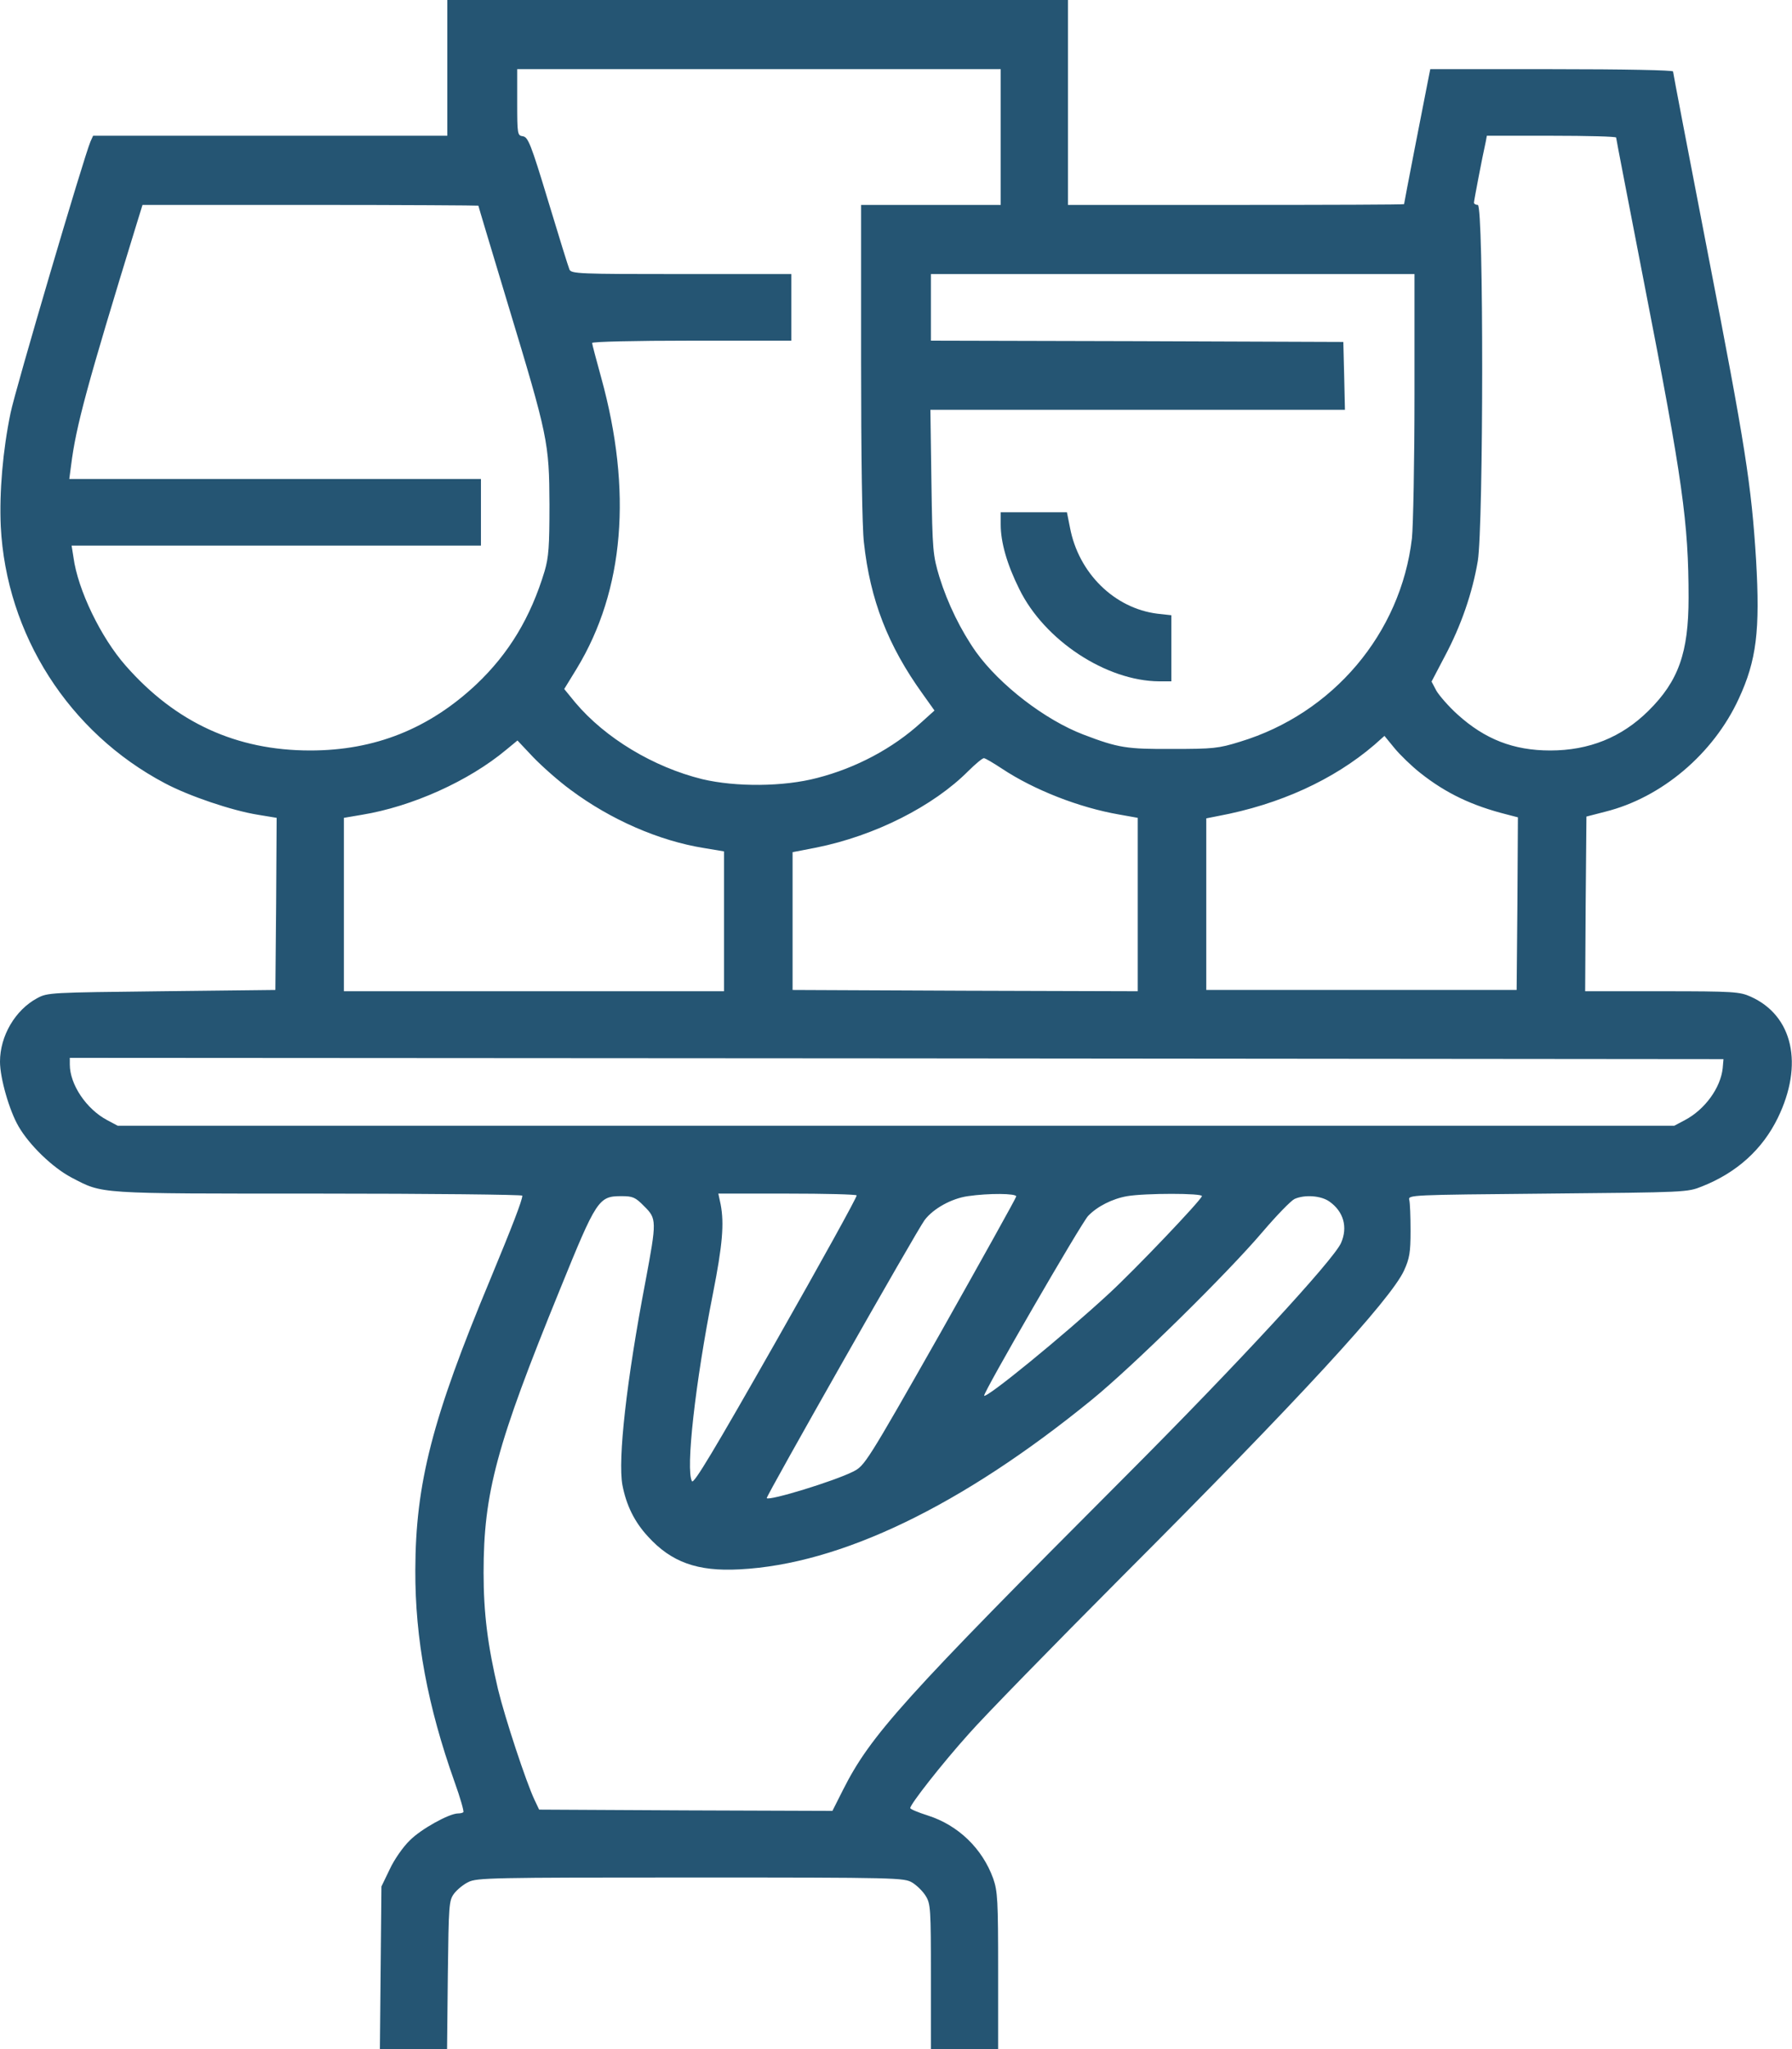 <svg width="21" height="24" viewBox="0 0 21 24" fill="none" xmlns="http://www.w3.org/2000/svg">
<g clip-path="url(#clip0_3255_26326)">
<path d="M5.242 0.795V1.59H3.167H1.091L1.061 1.656C0.988 1.821 0.176 4.575 0.124 4.836C0.033 5.274 -0.009 5.763 0.009 6.165C0.073 7.431 0.806 8.58 1.933 9.174C2.215 9.324 2.721 9.495 3.024 9.543L3.242 9.579L3.236 10.587L3.227 11.595L1.894 11.61C0.591 11.625 0.558 11.625 0.436 11.691C0.179 11.829 0 12.132 0 12.435C0 12.627 0.109 13.008 0.218 13.194C0.345 13.413 0.615 13.674 0.836 13.791C1.212 13.986 1.103 13.98 3.733 13.98C5.045 13.98 6.121 13.992 6.121 14.004C6.121 14.058 6 14.37 5.745 14.985C5.064 16.617 4.87 17.373 4.867 18.39C4.864 19.197 5.012 19.986 5.327 20.871C5.394 21.057 5.439 21.216 5.43 21.225C5.421 21.234 5.394 21.24 5.367 21.24C5.264 21.24 4.933 21.423 4.803 21.555C4.724 21.63 4.618 21.783 4.567 21.894L4.47 22.095L4.461 23.049L4.452 24H4.845H5.239L5.248 23.133C5.258 22.308 5.261 22.26 5.321 22.179C5.355 22.134 5.43 22.071 5.488 22.044C5.585 21.993 5.77 21.99 8.091 21.99C10.533 21.99 10.594 21.993 10.691 22.05C10.745 22.083 10.815 22.152 10.848 22.206C10.906 22.299 10.909 22.359 10.909 23.151V24H11.303H11.697V23.085C11.697 22.254 11.691 22.152 11.639 22.002C11.512 21.651 11.23 21.378 10.873 21.264C10.758 21.228 10.667 21.189 10.667 21.177C10.667 21.132 11.036 20.661 11.351 20.31C11.527 20.109 12.339 19.278 13.152 18.462C15.218 16.395 16.3 15.219 16.454 14.88C16.518 14.739 16.53 14.67 16.53 14.415C16.53 14.25 16.524 14.088 16.515 14.055C16.5 13.995 16.518 13.995 18.136 13.98C19.761 13.965 19.773 13.965 19.945 13.896C20.355 13.734 20.654 13.461 20.833 13.095C21.139 12.468 21.012 11.895 20.515 11.673C20.388 11.616 20.318 11.61 19.476 11.61H18.576L18.582 10.587L18.591 9.564L18.812 9.507C19.473 9.342 20.079 8.829 20.376 8.184C20.585 7.734 20.627 7.383 20.579 6.558C20.524 5.676 20.454 5.232 20.015 2.973C19.791 1.815 19.606 0.852 19.606 0.837C19.606 0.822 19.042 0.81 18.185 0.81H16.761L16.73 0.966C16.688 1.173 16.454 2.379 16.454 2.391C16.454 2.397 15.57 2.4 14.485 2.4H12.515V1.2V-2.07126e-06H8.879H5.242V0.795ZM11.727 1.605V2.4H10.909H10.091V4.23C10.091 5.322 10.103 6.18 10.124 6.354C10.197 7.026 10.406 7.563 10.812 8.127L10.951 8.322L10.791 8.466C10.461 8.766 10.033 8.994 9.579 9.111C9.182 9.216 8.624 9.219 8.23 9.126C7.658 8.985 7.094 8.646 6.742 8.229L6.612 8.07L6.761 7.827C7.315 6.912 7.412 5.751 7.045 4.422C6.988 4.215 6.939 4.032 6.939 4.017C6.939 4.002 7.436 3.99 8.106 3.99H9.273V3.6V3.21H7.985C6.785 3.21 6.694 3.207 6.673 3.156C6.661 3.129 6.548 2.766 6.424 2.355C6.221 1.683 6.188 1.605 6.127 1.596C6.064 1.587 6.061 1.575 6.061 1.197V0.81H8.894H11.727V1.605ZM18.939 1.611C18.939 1.626 19.091 2.403 19.273 3.345C19.718 5.625 19.788 6.12 19.788 7.002C19.788 7.644 19.67 7.977 19.318 8.325C19.003 8.637 18.621 8.79 18.167 8.79C17.736 8.79 17.4 8.658 17.079 8.367C16.976 8.274 16.867 8.148 16.833 8.091L16.776 7.983L16.93 7.689C17.124 7.326 17.255 6.942 17.318 6.57C17.385 6.15 17.388 2.4 17.318 2.4C17.294 2.4 17.273 2.388 17.273 2.373C17.273 2.352 17.37 1.842 17.412 1.656L17.424 1.59H18.182C18.6 1.59 18.939 1.599 18.939 1.611ZM5.606 2.409C5.606 2.415 5.764 2.94 5.955 3.573C6.421 5.112 6.436 5.181 6.439 5.91C6.439 6.405 6.43 6.525 6.382 6.69C6.218 7.233 5.964 7.653 5.585 8.013C5.03 8.535 4.394 8.79 3.636 8.79C2.77 8.79 2.058 8.463 1.473 7.797C1.182 7.467 0.912 6.909 0.861 6.528L0.839 6.39H3.239H5.636V6V5.61H3.224H0.812L0.833 5.451C0.891 4.989 1.018 4.521 1.594 2.646L1.67 2.4H3.636C4.721 2.4 5.606 2.406 5.606 2.409ZM16.576 4.626C16.576 5.406 16.561 6.162 16.546 6.306C16.415 7.419 15.621 8.358 14.53 8.688C14.279 8.766 14.215 8.772 13.742 8.772C13.203 8.775 13.106 8.76 12.697 8.604C12.248 8.433 11.718 8.025 11.439 7.638C11.261 7.386 11.106 7.071 11.009 6.759C10.933 6.504 10.927 6.462 10.915 5.646L10.903 4.8H13.33H15.761L15.752 4.401L15.742 4.005L13.327 3.996L10.909 3.99V3.6V3.21H13.742H16.576V4.626ZM16.645 9.054C16.948 9.294 17.255 9.438 17.661 9.54L17.788 9.573L17.782 10.584L17.773 11.595H15.954H14.136V10.59V9.585L14.273 9.558C14.997 9.423 15.63 9.132 16.106 8.724L16.224 8.619L16.342 8.763C16.406 8.841 16.542 8.973 16.645 9.054ZM6.688 9.252C7.155 9.6 7.724 9.849 8.252 9.933L8.485 9.972V10.791V11.61H6.258H4.03V10.593V9.579L4.242 9.543C4.827 9.447 5.491 9.15 5.933 8.781L6.064 8.673L6.248 8.868C6.352 8.976 6.548 9.15 6.688 9.252ZM11.742 9.003C12.118 9.252 12.646 9.459 13.115 9.54L13.333 9.579V10.596V11.61L11.312 11.604L9.288 11.595V10.788V9.981L9.567 9.927C10.252 9.789 10.936 9.444 11.348 9.03C11.43 8.949 11.512 8.88 11.53 8.88C11.546 8.88 11.642 8.937 11.742 9.003ZM20.188 12.51C20.164 12.741 19.979 12.996 19.745 13.119L19.621 13.185H10.5H1.379L1.255 13.119C1.012 12.99 0.818 12.702 0.818 12.468V12.39L10.509 12.396L20.197 12.405L20.188 12.51ZM10.039 14.001C10.046 14.016 9.621 14.784 9.094 15.711C8.367 16.989 8.13 17.385 8.109 17.349C8.033 17.217 8.148 16.194 8.355 15.15C8.467 14.583 8.488 14.331 8.445 14.106L8.418 13.98H9.224C9.664 13.98 10.033 13.989 10.039 14.001ZM11.909 14.013C11.909 14.028 11.509 14.745 11.024 15.606C10.152 17.142 10.133 17.166 10 17.235C9.773 17.349 9.018 17.58 8.985 17.547C8.973 17.532 10.745 14.409 10.836 14.289C10.939 14.154 11.152 14.037 11.342 14.01C11.588 13.974 11.909 13.977 11.909 14.013ZM14.085 14.01C14.064 14.07 13.306 14.865 12.997 15.15C12.461 15.645 11.561 16.38 11.533 16.347C11.515 16.323 12.673 14.322 12.752 14.241C12.858 14.13 13.036 14.04 13.209 14.01C13.418 13.974 14.097 13.974 14.085 14.01ZM7.548 14.127C7.697 14.274 7.697 14.298 7.564 15.009C7.342 16.17 7.239 17.091 7.294 17.394C7.339 17.628 7.433 17.823 7.594 17.997C7.867 18.297 8.173 18.408 8.667 18.381C9.848 18.321 11.267 17.64 12.794 16.395C13.27 16.008 14.379 14.919 14.797 14.427C14.961 14.235 15.127 14.064 15.17 14.043C15.291 13.989 15.482 14.004 15.579 14.073C15.745 14.19 15.797 14.373 15.715 14.559C15.624 14.76 14.518 15.96 13.2 17.28C10.588 19.896 10.203 20.322 9.879 20.964L9.755 21.21L8.036 21.204L6.318 21.195L6.264 21.081C6.167 20.877 5.918 20.124 5.836 19.785C5.715 19.272 5.667 18.894 5.667 18.42C5.667 17.484 5.818 16.926 6.561 15.105C6.991 14.046 7.015 14.01 7.282 14.01C7.415 14.01 7.445 14.022 7.548 14.127Z" fill="#255573"/>
<path d="M11.727 6.144C11.727 6.351 11.8 6.609 11.945 6.9C12.239 7.5 12.964 7.977 13.585 7.98H13.727V7.593V7.206L13.564 7.188C13.058 7.125 12.639 6.711 12.539 6.18L12.503 6H12.115H11.727V6.144Z" fill="#255573"/>
</g>
<defs>
<clipPath id="clip0_3255_26326">
<rect width="21" height="24" fill="white"/>
</clipPath>
</defs>
</svg>
